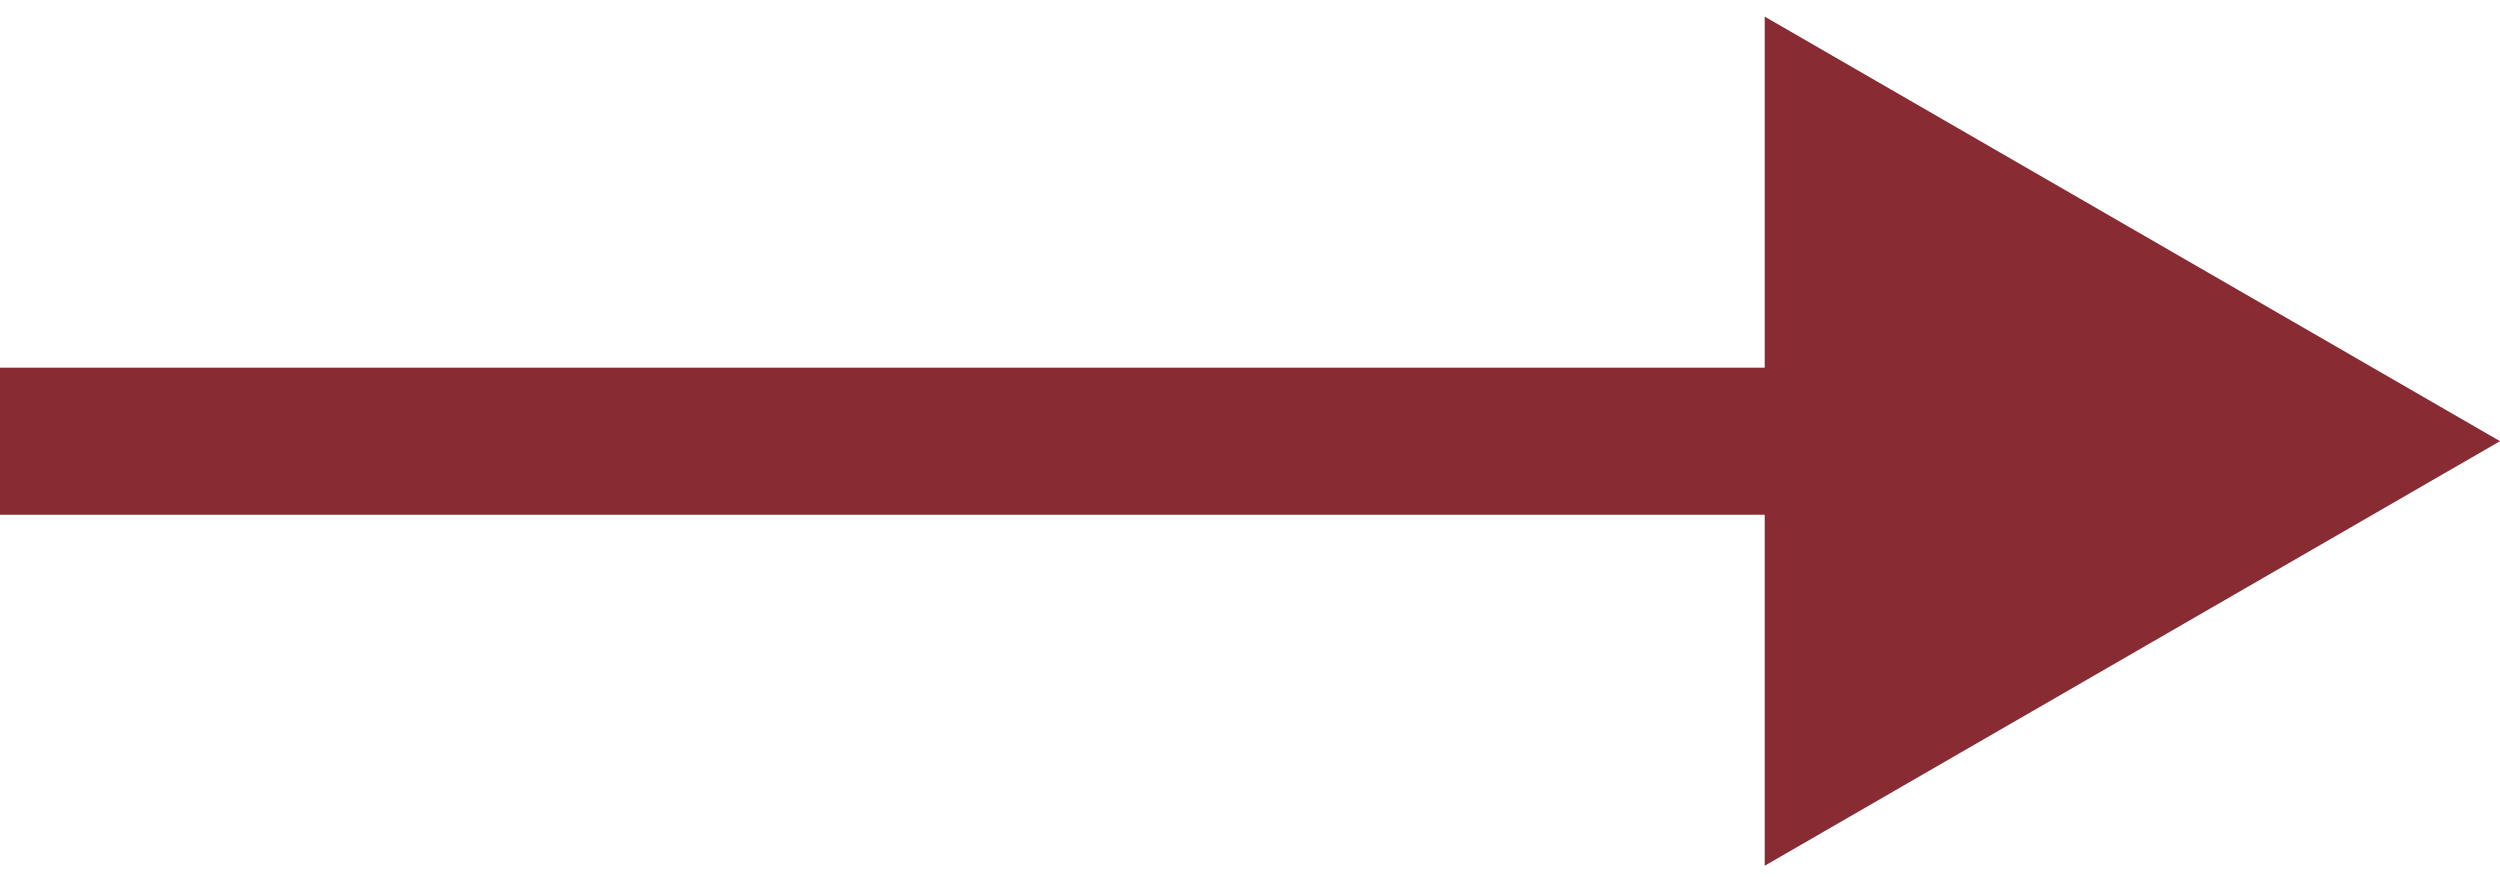 <?xml version="1.0" encoding="UTF-8"?> <svg xmlns="http://www.w3.org/2000/svg" width="17" height="6" viewBox="0 0 17 6" fill="none"><path d="M17 3L12 0.113V5.887L17 3ZM0 3.5H12.5V2.5H0V3.5Z" fill="#882B33"></path></svg> 